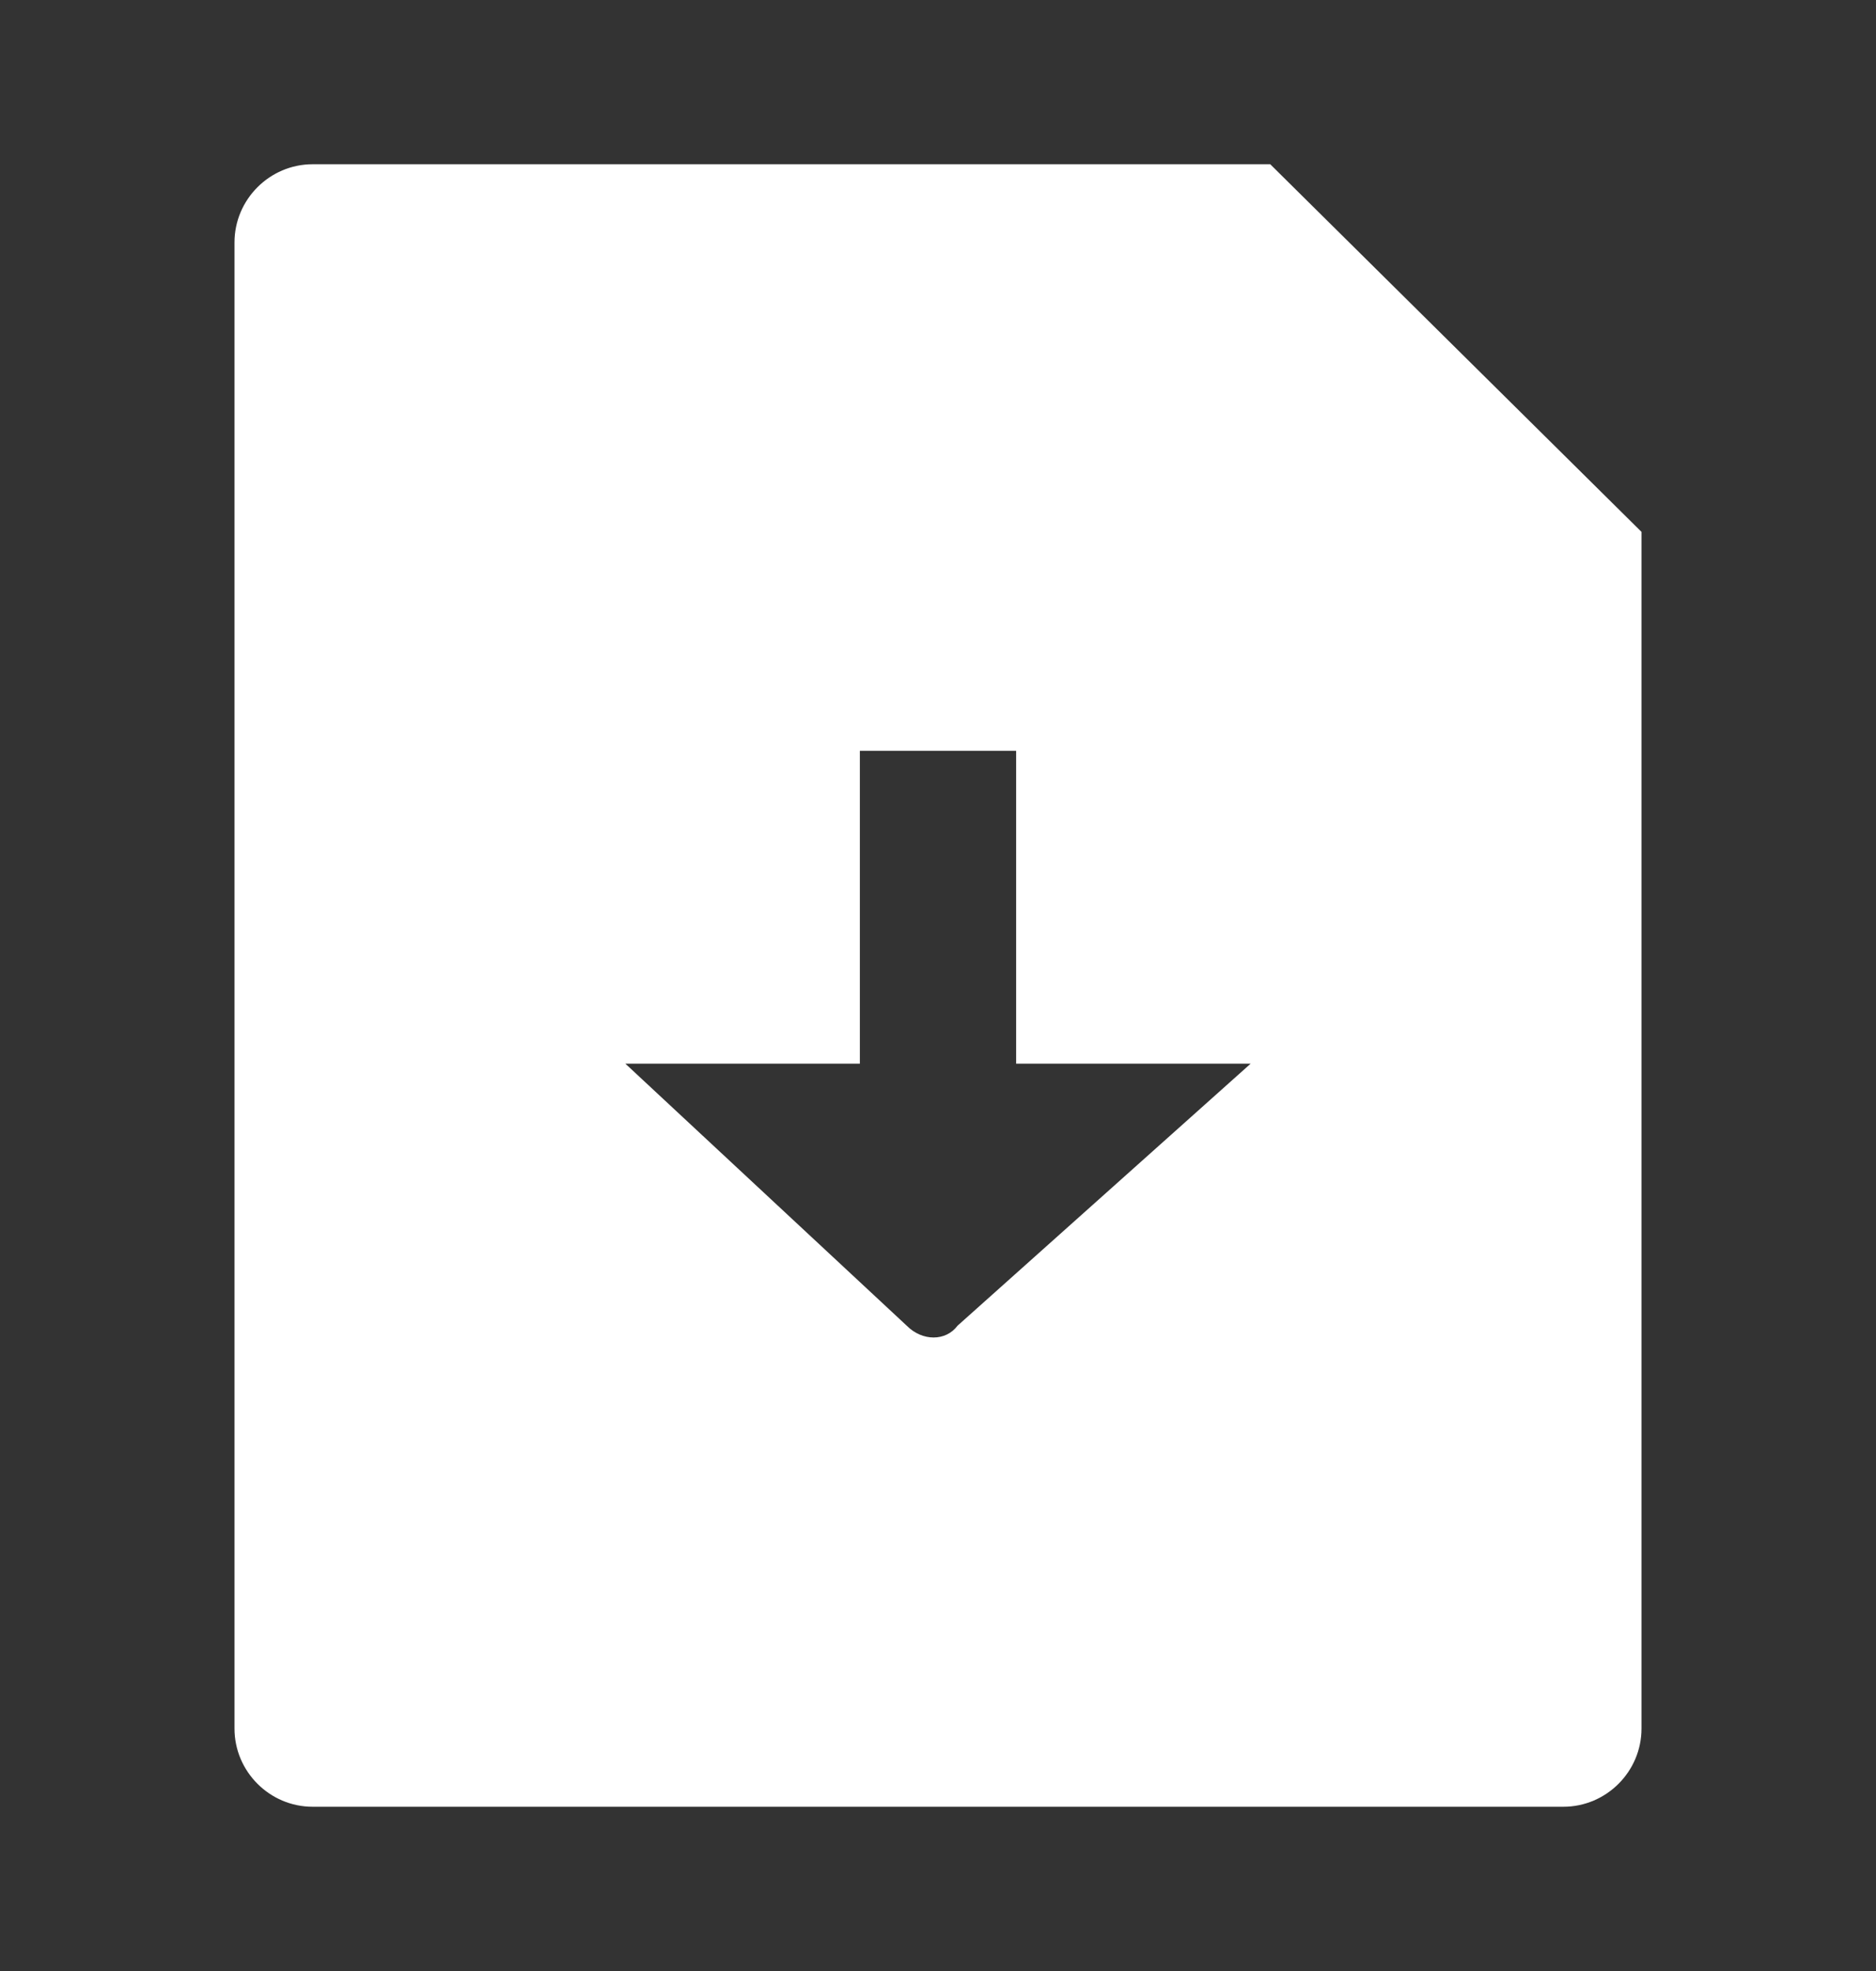 <svg width="20" height="21" viewBox="0 0 20 21" fill="none" xmlns="http://www.w3.org/2000/svg">
<rect x="0" y="0" width="20" height="21" fill="#333333" stroke="none"/>
<path d="M13.542 1.75L17.5 5.667V18.417C17.5 18.875 17.125 19.25 16.667 19.25H3.333C2.875 19.25 2.5 18.875 2.5 18.417V2.583C2.5 2.125 2.875 1.75 3.333 1.75H13.542ZM9.167 11.333H6.667L9.667 14.125C9.833 14.292 10.083 14.292 10.208 14.125L13.333 11.333H10.833V8H9.167V11.333Z" fill="white"/>
</svg>

